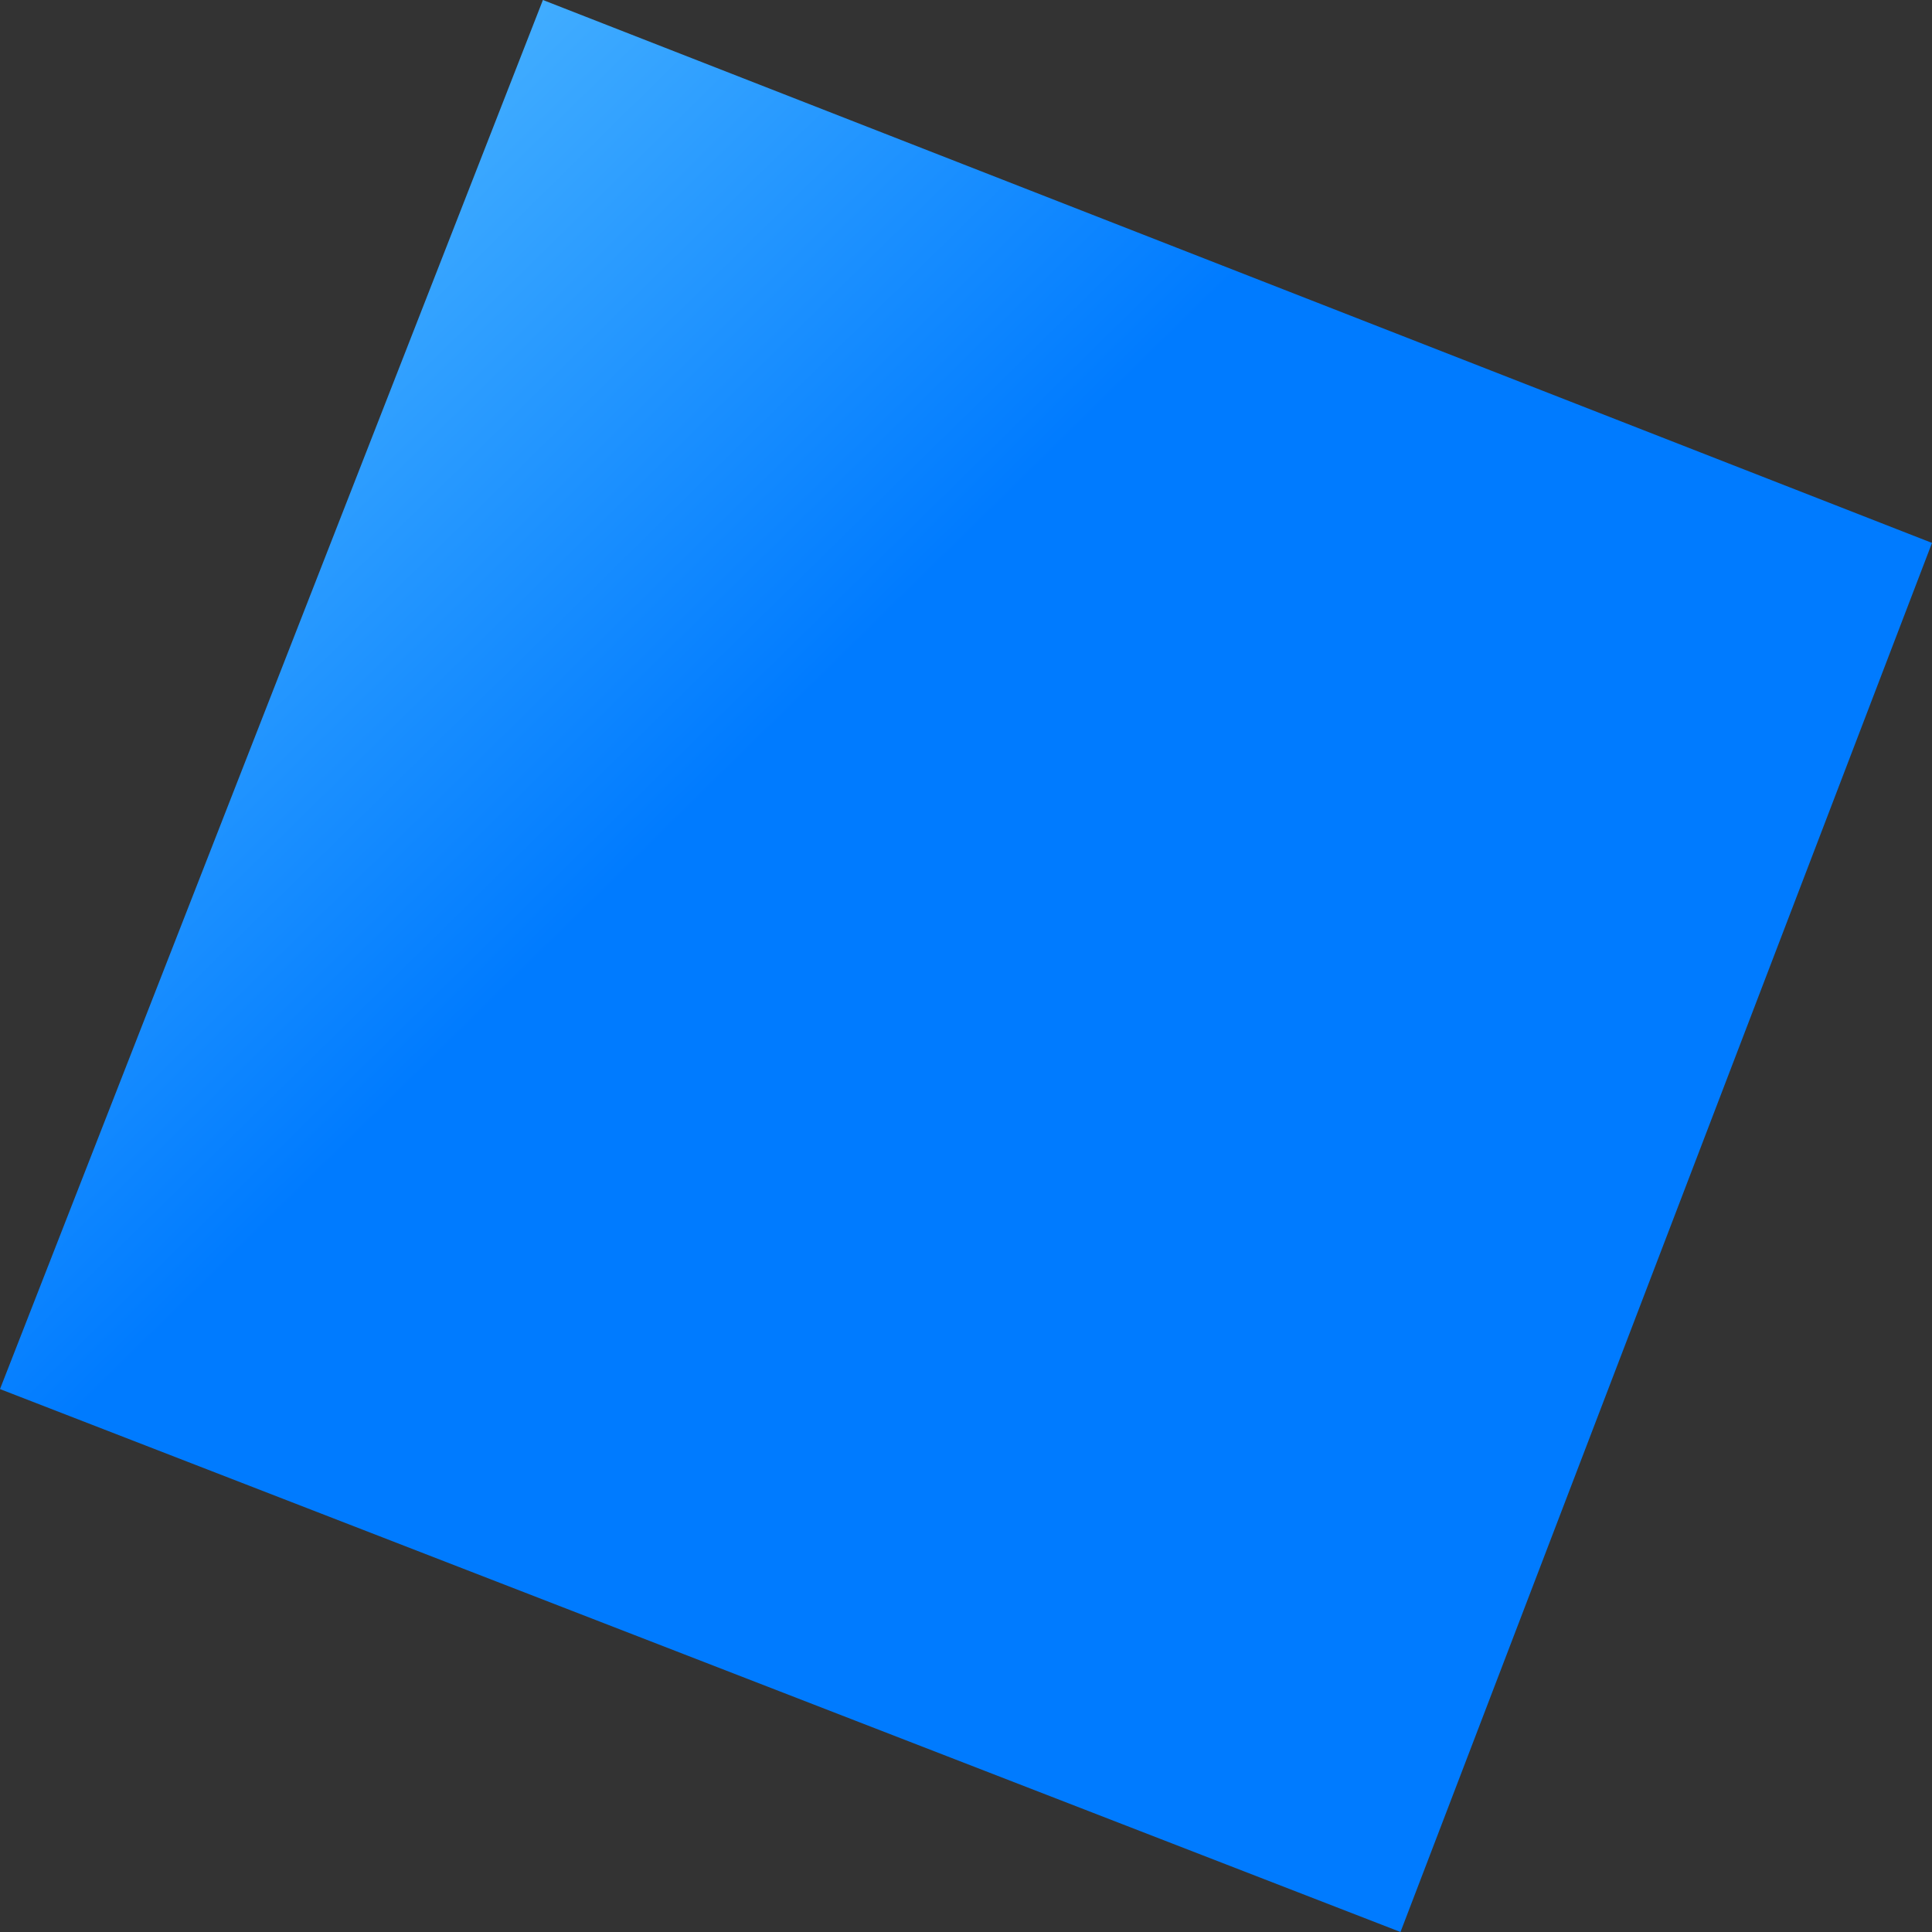 <svg xmlns="http://www.w3.org/2000/svg" xmlns:xlink="http://www.w3.org/1999/xlink" viewBox="0 0 11.85 11.85"><rect x="0" y="0" width="11.85" height="11.85" fill="#333333" stroke="none"/><defs><style>.cls-1{fill:url(#linear-gradient);}</style><linearGradient id="linear-gradient" x1="644.78" y1="-101.86" x2="651.97" y2="-98.6" gradientTransform="matrix(0.93, 0.36, -0.36, 0.93, -638.31, -137.33)" gradientUnits="userSpaceOnUse"><stop offset="0" stop-color="#aff"/><stop offset="0.4" stop-color="#49b3ff"/><stop offset="1" stop-color="#007bff"/></linearGradient></defs><g id="Layer_2" data-name="Layer 2"><g id="Layer_1-2" data-name="Layer 1"><polygon class="cls-1" points="3.33 0 11.85 3.33 8.59 11.85 0 8.52 3.33 0"/></g></g></svg>